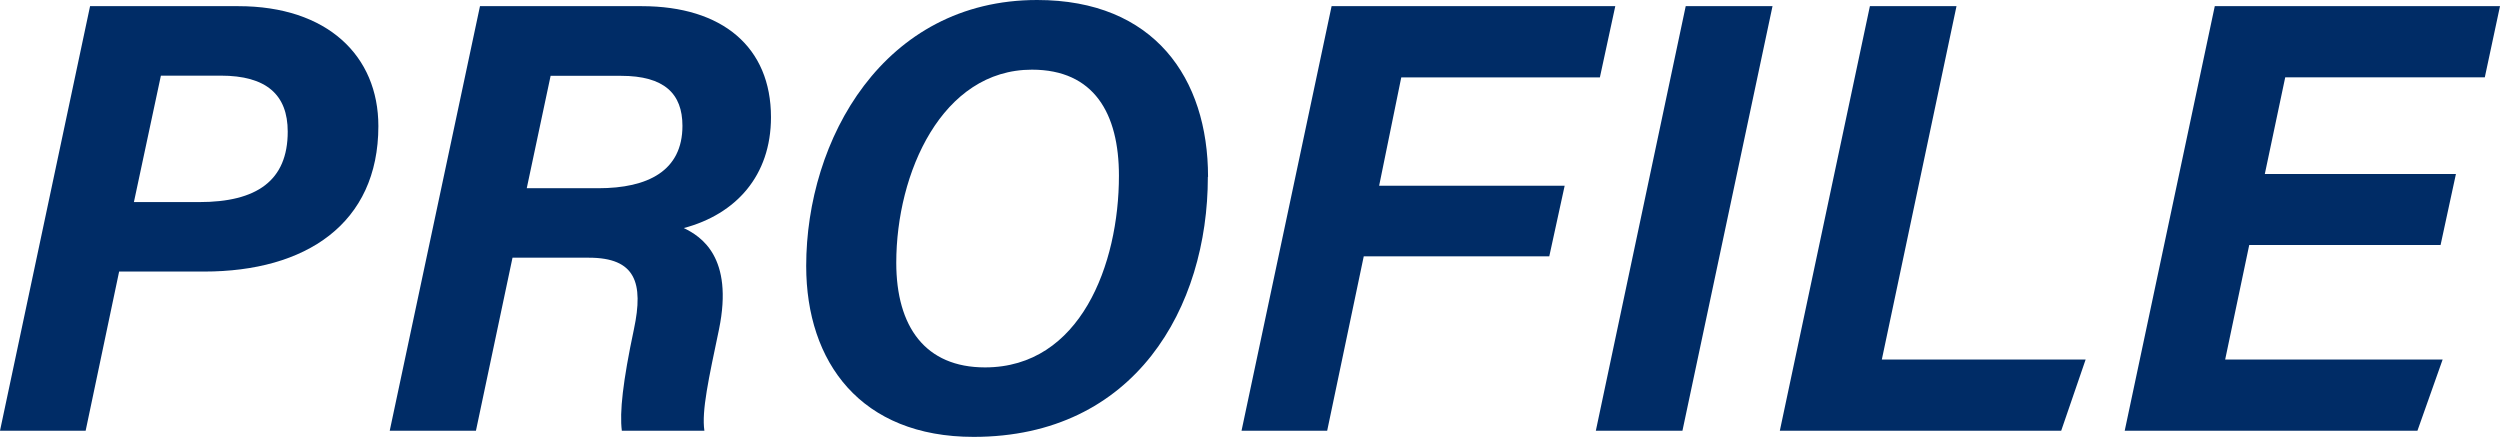 <svg viewBox="0 0 129.9 22.7" xmlns="http://www.w3.org/2000/svg"><g fill="#002c66"><path d="m4.68.32h7.7c4.63 0 7.28 2.58 7.28 6.23 0 5.09-3.79 7.56-9.05 7.56h-4.42l-1.74 8.27h-4.45zm2.28 10.18h3.39c2.99 0 4.6-1.11 4.6-3.66 0-1.92-1.11-2.91-3.48-2.91h-3.11l-1.4 6.56z"/><path d="m26.63 13.39-1.9 8.99h-4.48l4.69-22.06h8.4c4.21 0 6.72 2.14 6.72 5.77 0 3.04-1.82 5.04-4.53 5.76.89.43 2.6 1.5 1.83 5.26-.54 2.58-.91 4.24-.76 5.27h-4.29c-.12-.96.05-2.55.63-5.28.51-2.41.08-3.71-2.34-3.71zm.75-3.61h3.71c2.57 0 4.37-.9 4.37-3.24 0-1.67-.94-2.6-3.19-2.6h-3.66l-1.24 5.84z"/><path d="m62.76 9.19c0 6.78-3.78 13.51-12.17 13.51-5.86 0-8.7-3.87-8.7-8.88 0-6.56 4.01-13.82 12-13.82 6.08 0 8.88 4.06 8.88 9.19zm-16.19 4.46c0 3.33 1.51 5.44 4.61 5.44 4.96 0 6.96-5.36 6.96-9.96 0-3.23-1.29-5.51-4.52-5.51-4.68 0-7.05 5.37-7.05 10.03z"/><path d="m69.19.32h14.74l-.8 3.7h-10.32l-1.15 5.63h9.64l-.8 3.67h-9.64l-1.9 9.06h-4.45z"/><path d="m92.1.32-4.68 22.06h-4.5l4.67-22.06h4.5z"/><path d="m97.16.32h4.5l-3.88 18.36h10.59l-1.27 3.7h-14.62z"/><path d="m126.8 12.73h-9.93l-1.25 5.95h11.3l-1.31 3.7h-15.21l4.68-22.06h14.82l-.79 3.7h-10.37l-1.06 5.02h9.93l-.8 3.7z"/></g></svg>